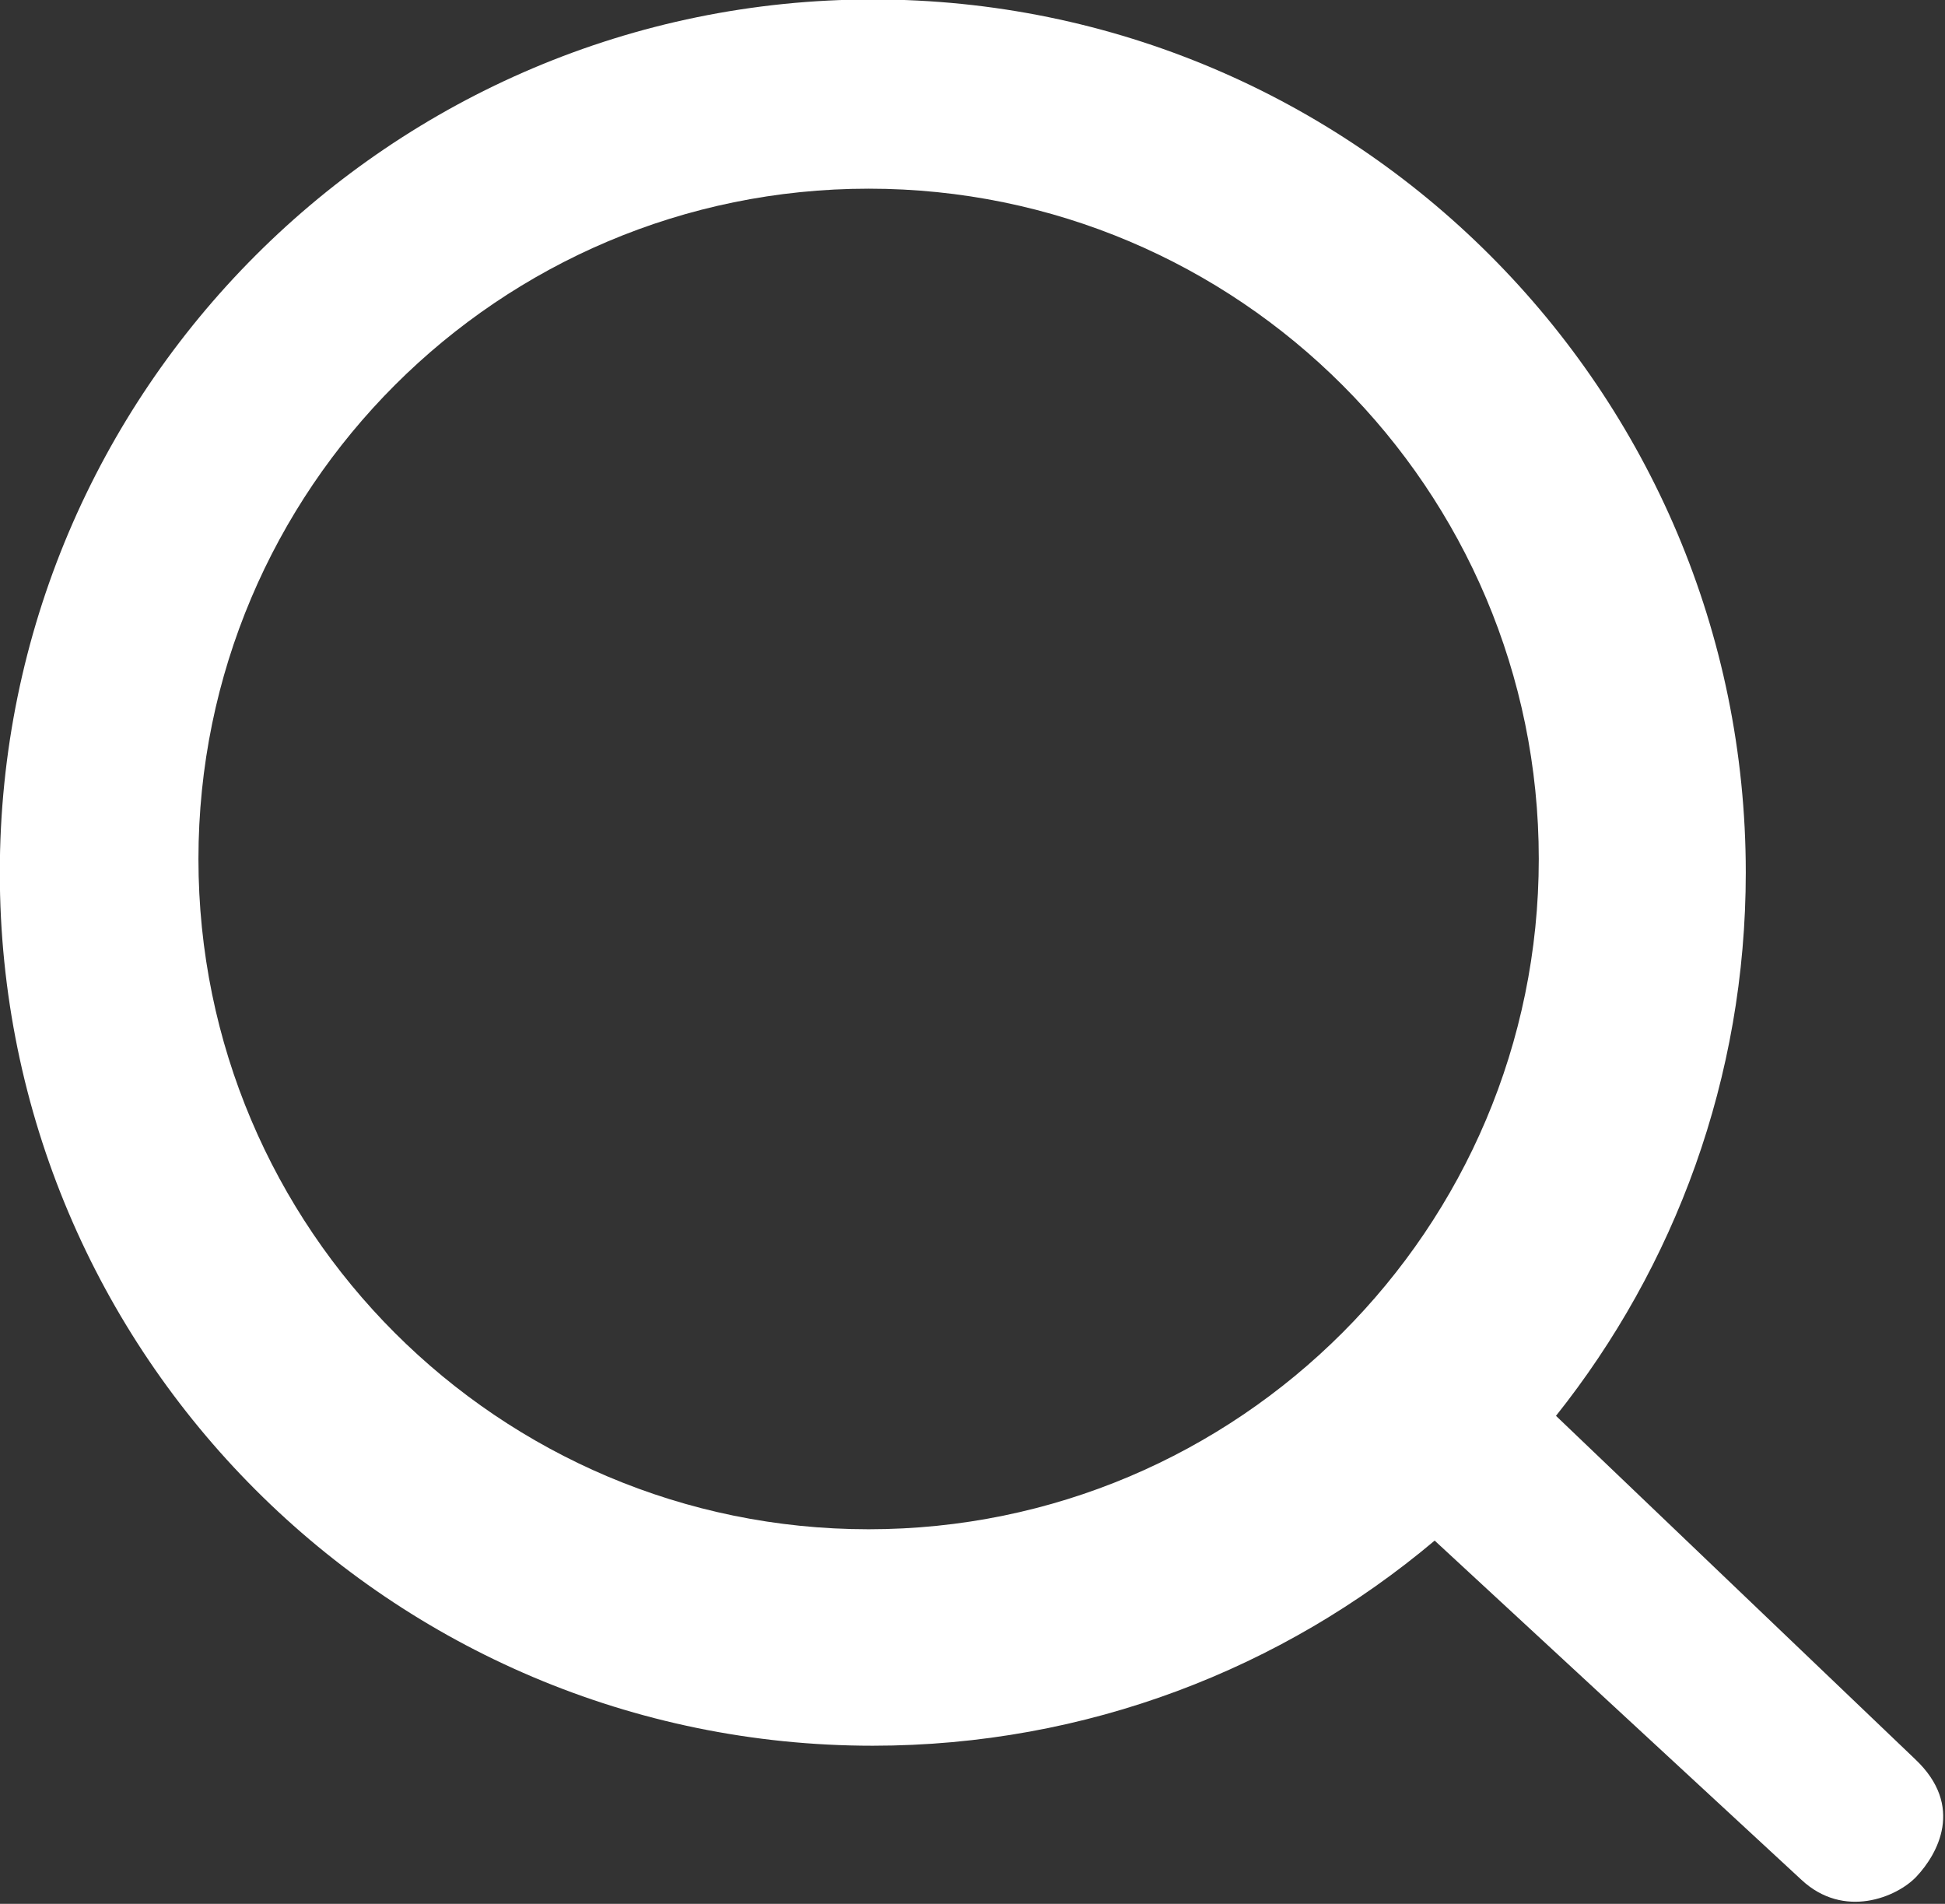 <?xml version="1.0" encoding="UTF-8" standalone="no"?>
<!DOCTYPE svg PUBLIC "-//W3C//DTD SVG 1.1//EN" "http://www.w3.org/Graphics/SVG/1.1/DTD/svg11.dtd">
<svg width="100%" height="100%" viewBox="0 0 658 644" version="1.1" xmlns="http://www.w3.org/2000/svg" xmlns:xlink="http://www.w3.org/1999/xlink" xml:space="preserve" xmlns:serif="http://www.serif.com/" style="fill-rule:evenodd;clip-rule:evenodd;stroke-linejoin:round;stroke-miterlimit:2;">
    <rect x="0" y="0" width="658" height="644" fill="#333333" stroke="none"/>
    <g transform="matrix(0.727,0.685,-0.7,0.743,173.075,-969.334)">
        <path fill="#FFFFFF" d="M1250.75,852.889C1243.02,918.276 1212.6,981.446 1159.86,1030.07C1041.09,1139.57 853.82,1134.11 741.924,1017.88C630.029,901.65 635.61,718.383 754.38,608.879C873.151,499.376 1060.42,504.838 1172.32,621.069C1219.99,670.584 1246.33,732.264 1251.69,795.225C1291.36,795.502 1419.73,796.401 1419.94,796.401C1443.19,796.401 1447.54,814.341 1447.54,824.451C1447.54,833.778 1439.63,851.256 1419.94,851.337C1419.8,851.337 1289.29,852.535 1250.75,852.889ZM797.289,655.472C706.112,739.535 701.827,880.226 787.726,969.453C873.626,1058.68 1017.39,1062.87 1108.57,978.811C1199.74,894.748 1204.03,754.058 1118.13,664.83C1032.23,575.602 888.466,571.409 797.289,655.472Z"/>
    </g>
</svg>
